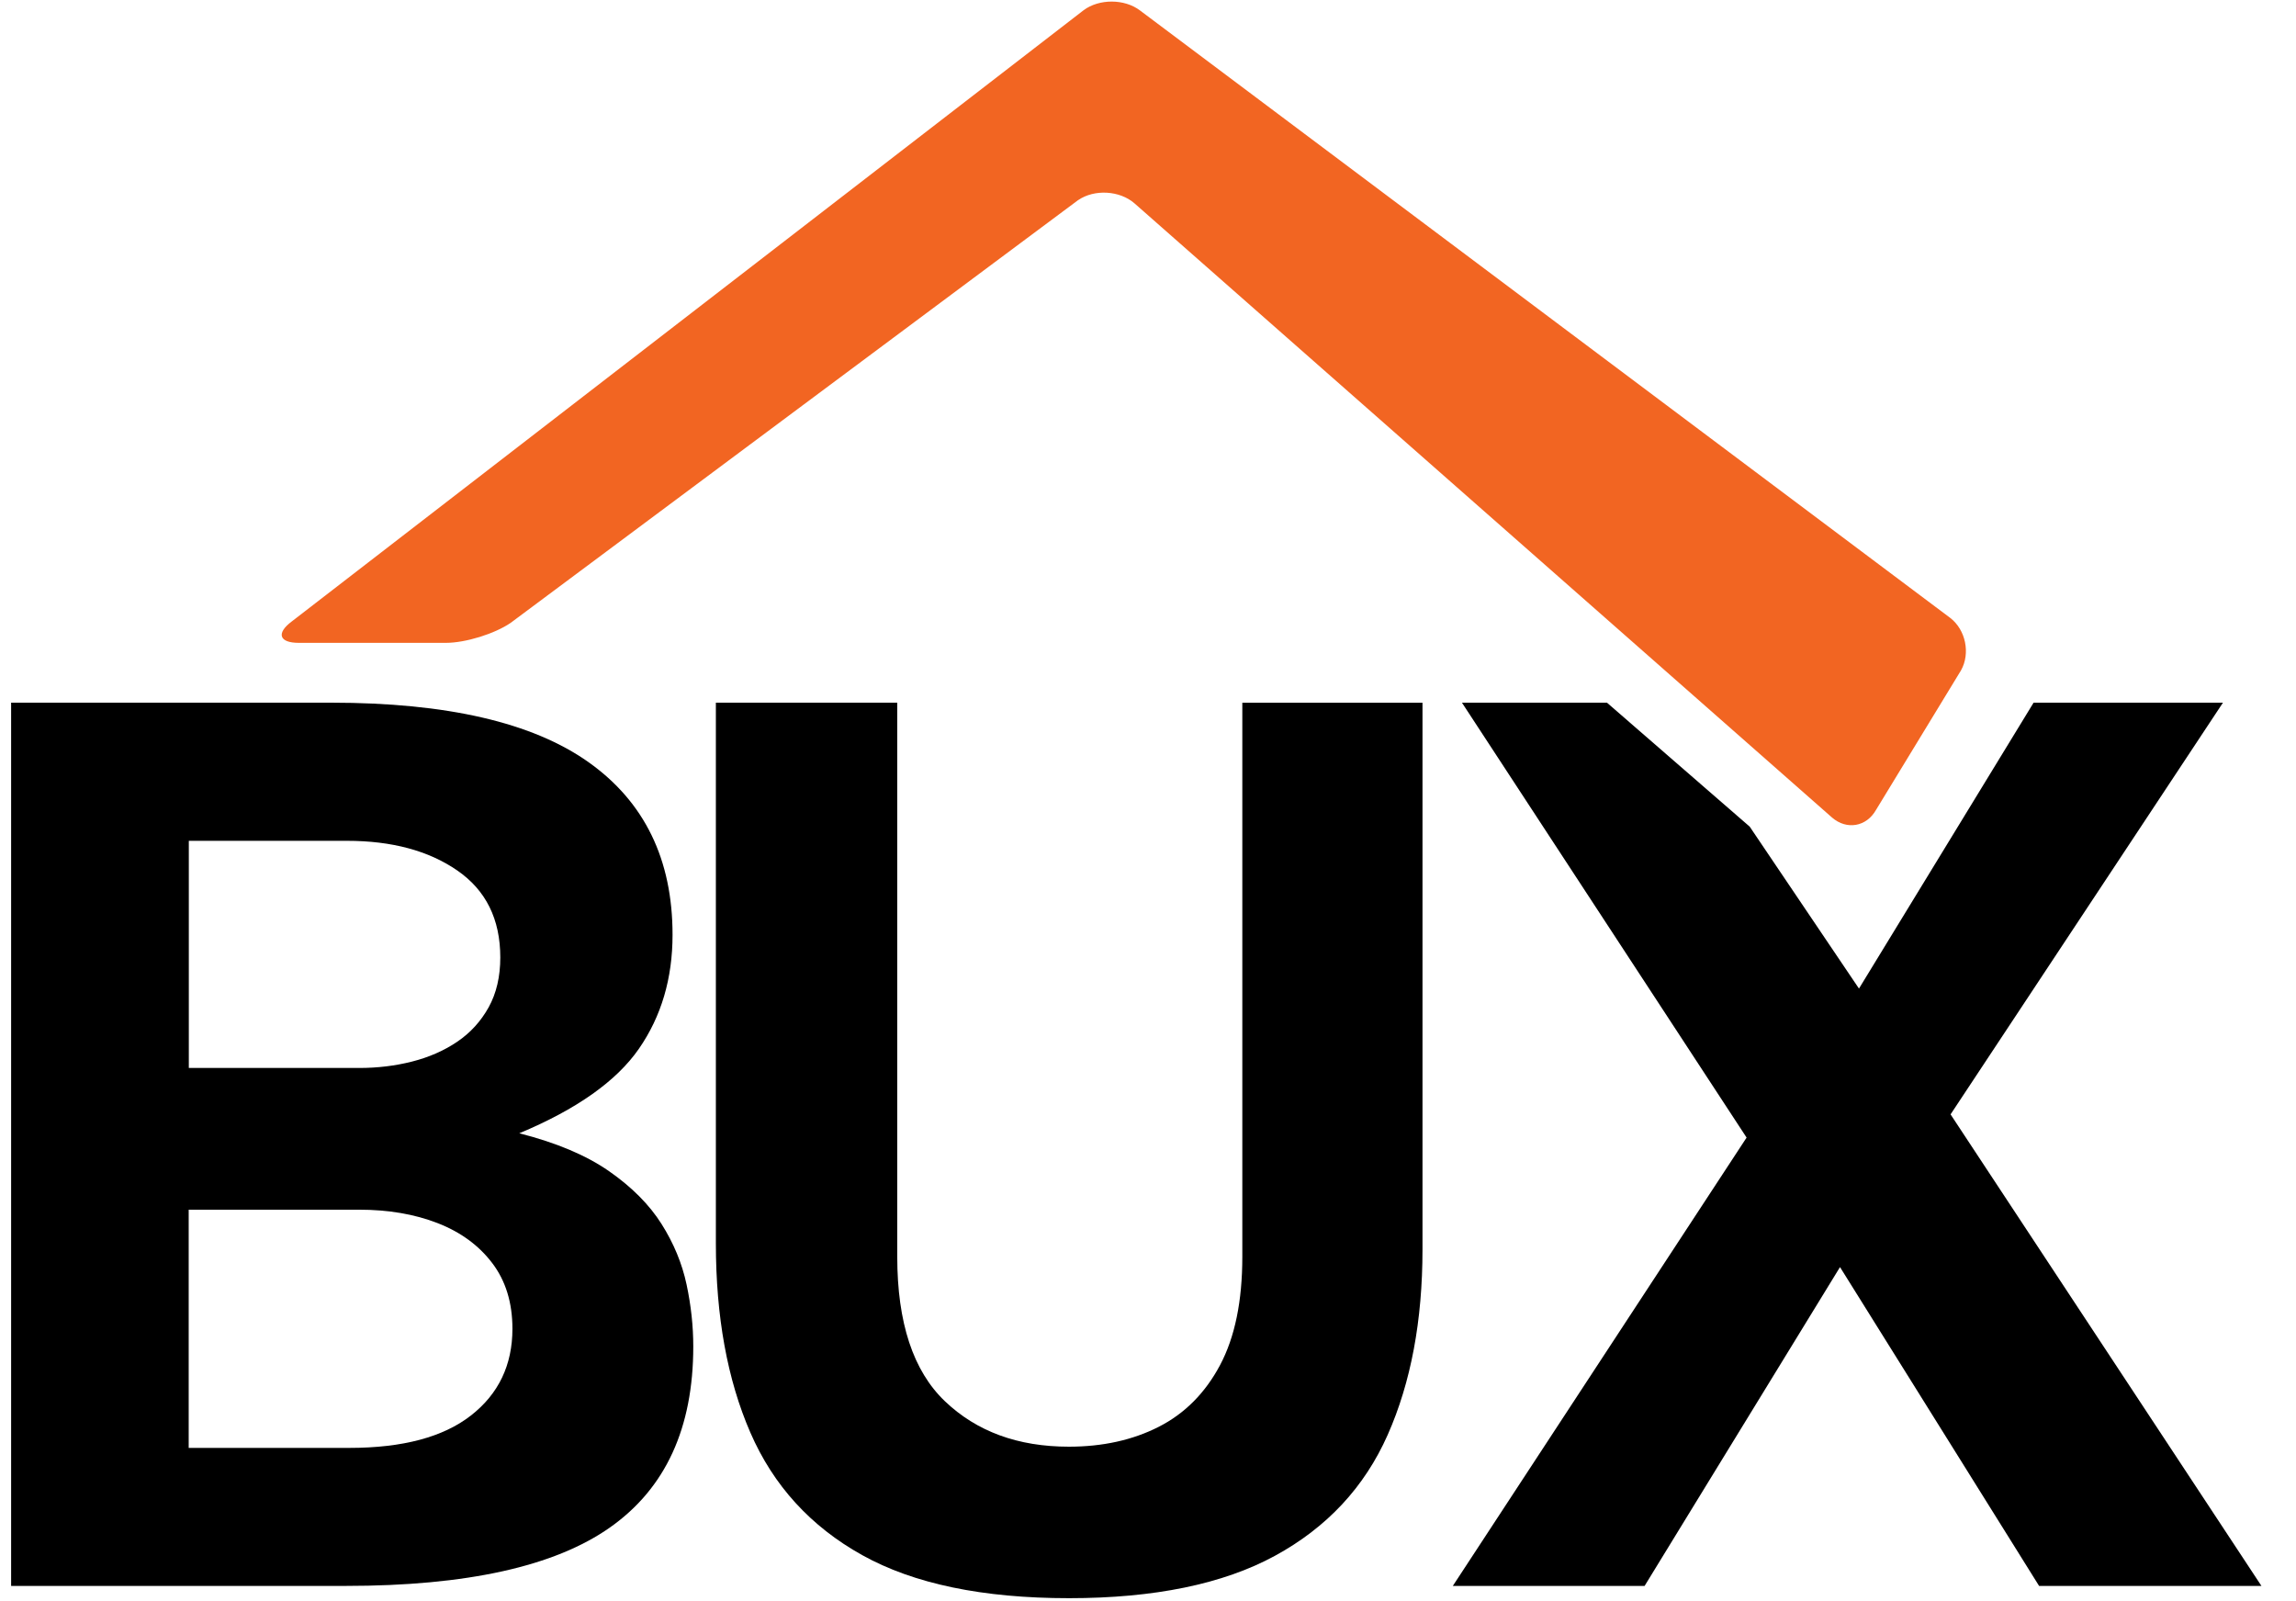 <?xml version="1.0" encoding="UTF-8"?>
<svg id="Layer_1" xmlns="http://www.w3.org/2000/svg" version="1.1" viewBox="0 0 380 265">
  <!-- Generator: Adobe Illustrator 29.5.0, SVG Export Plug-In . SVG Version: 2.1.0 Build 137)  -->
  <defs>
    <style>
      .st0 {
        fill: #f26522;
      }
    </style>
  </defs>
  <path d="M1.84,262.44V116.28h52.97c19.14,0,33.34,3.28,42.6,9.85s13.9,16.09,13.9,28.56c0,7.21-1.85,13.49-5.56,18.85s-10.31,10.03-19.81,14c6.13,1.55,11.08,3.64,14.86,6.27,3.77,2.63,6.67,5.54,8.69,8.74s3.4,6.54,4.14,10.01,1.11,6.89,1.11,10.26c0,13.48-4.58,23.45-13.75,29.92-9.16,6.47-23.75,9.7-43.77,9.7H1.84ZM31.25,176.73h28.2c3.03,0,5.95-.35,8.74-1.06,2.8-.71,5.29-1.8,7.48-3.28s3.92-3.39,5.21-5.71c1.28-2.32,1.92-5.07,1.92-8.24,0-6.33-2.38-11.13-7.13-14.4-4.75-3.27-10.83-4.9-18.24-4.9h-26.18v37.6h0ZM31.25,239.6h26.58c8.83,0,15.53-1.79,20.11-5.36s6.87-8.36,6.87-14.35c0-4.31-1.11-7.93-3.34-10.87-2.22-2.93-5.24-5.14-9.05-6.62-3.81-1.48-8.14-2.22-12.99-2.22h-28.2v39.42h.02Z"/>
  <path d="M176.91,264.47c-14.29,0-25.69-2.38-34.22-7.13s-14.69-11.51-18.5-20.27c-3.81-8.76-5.71-19.2-5.71-31.33v-89.46h30.02v91.68c0,10.92,2.63,18.89,7.88,23.91,5.26,5.02,12.09,7.53,20.52,7.53,5.59,0,10.55-1.09,14.86-3.28s7.7-5.59,10.16-10.21c2.46-4.62,3.69-10.6,3.69-17.94v-91.68h29.82v90.47c0,11.79-1.92,22.02-5.76,30.68-3.84,8.66-10.06,15.33-18.65,20.01-8.59,4.68-19.96,7.02-34.11,7.02h0Z"/>
  <polygon points="322.83 184.41 367.91 116.28 336.57 116.28 307.67 163.59 289.59 136.8 265.96 116.28 241.96 116.28 289.07 188.25 240.45 262.44 272.19 262.44 304.53 209.68 337.48 262.44 374.28 262.44 322.83 184.41"/>
  <path class="st0" d="M178.47,33.1c2.67-1.82,6.84-1.58,9.28.54l115.45,101.64c2.44,2.12,5.72,1.54,7.3-1.27l14.06-23.08c1.58-2.81.77-6.72-1.79-8.68L188.69,1.74c-2.57-1.96-6.78-1.97-9.36-.04L48.26,102.86c-2.58,1.94-2.05,3.52,1.18,3.52h24.37c3.23,0,8.05-1.49,10.71-3.31l93.95-69.98h0Z"/>
</svg>